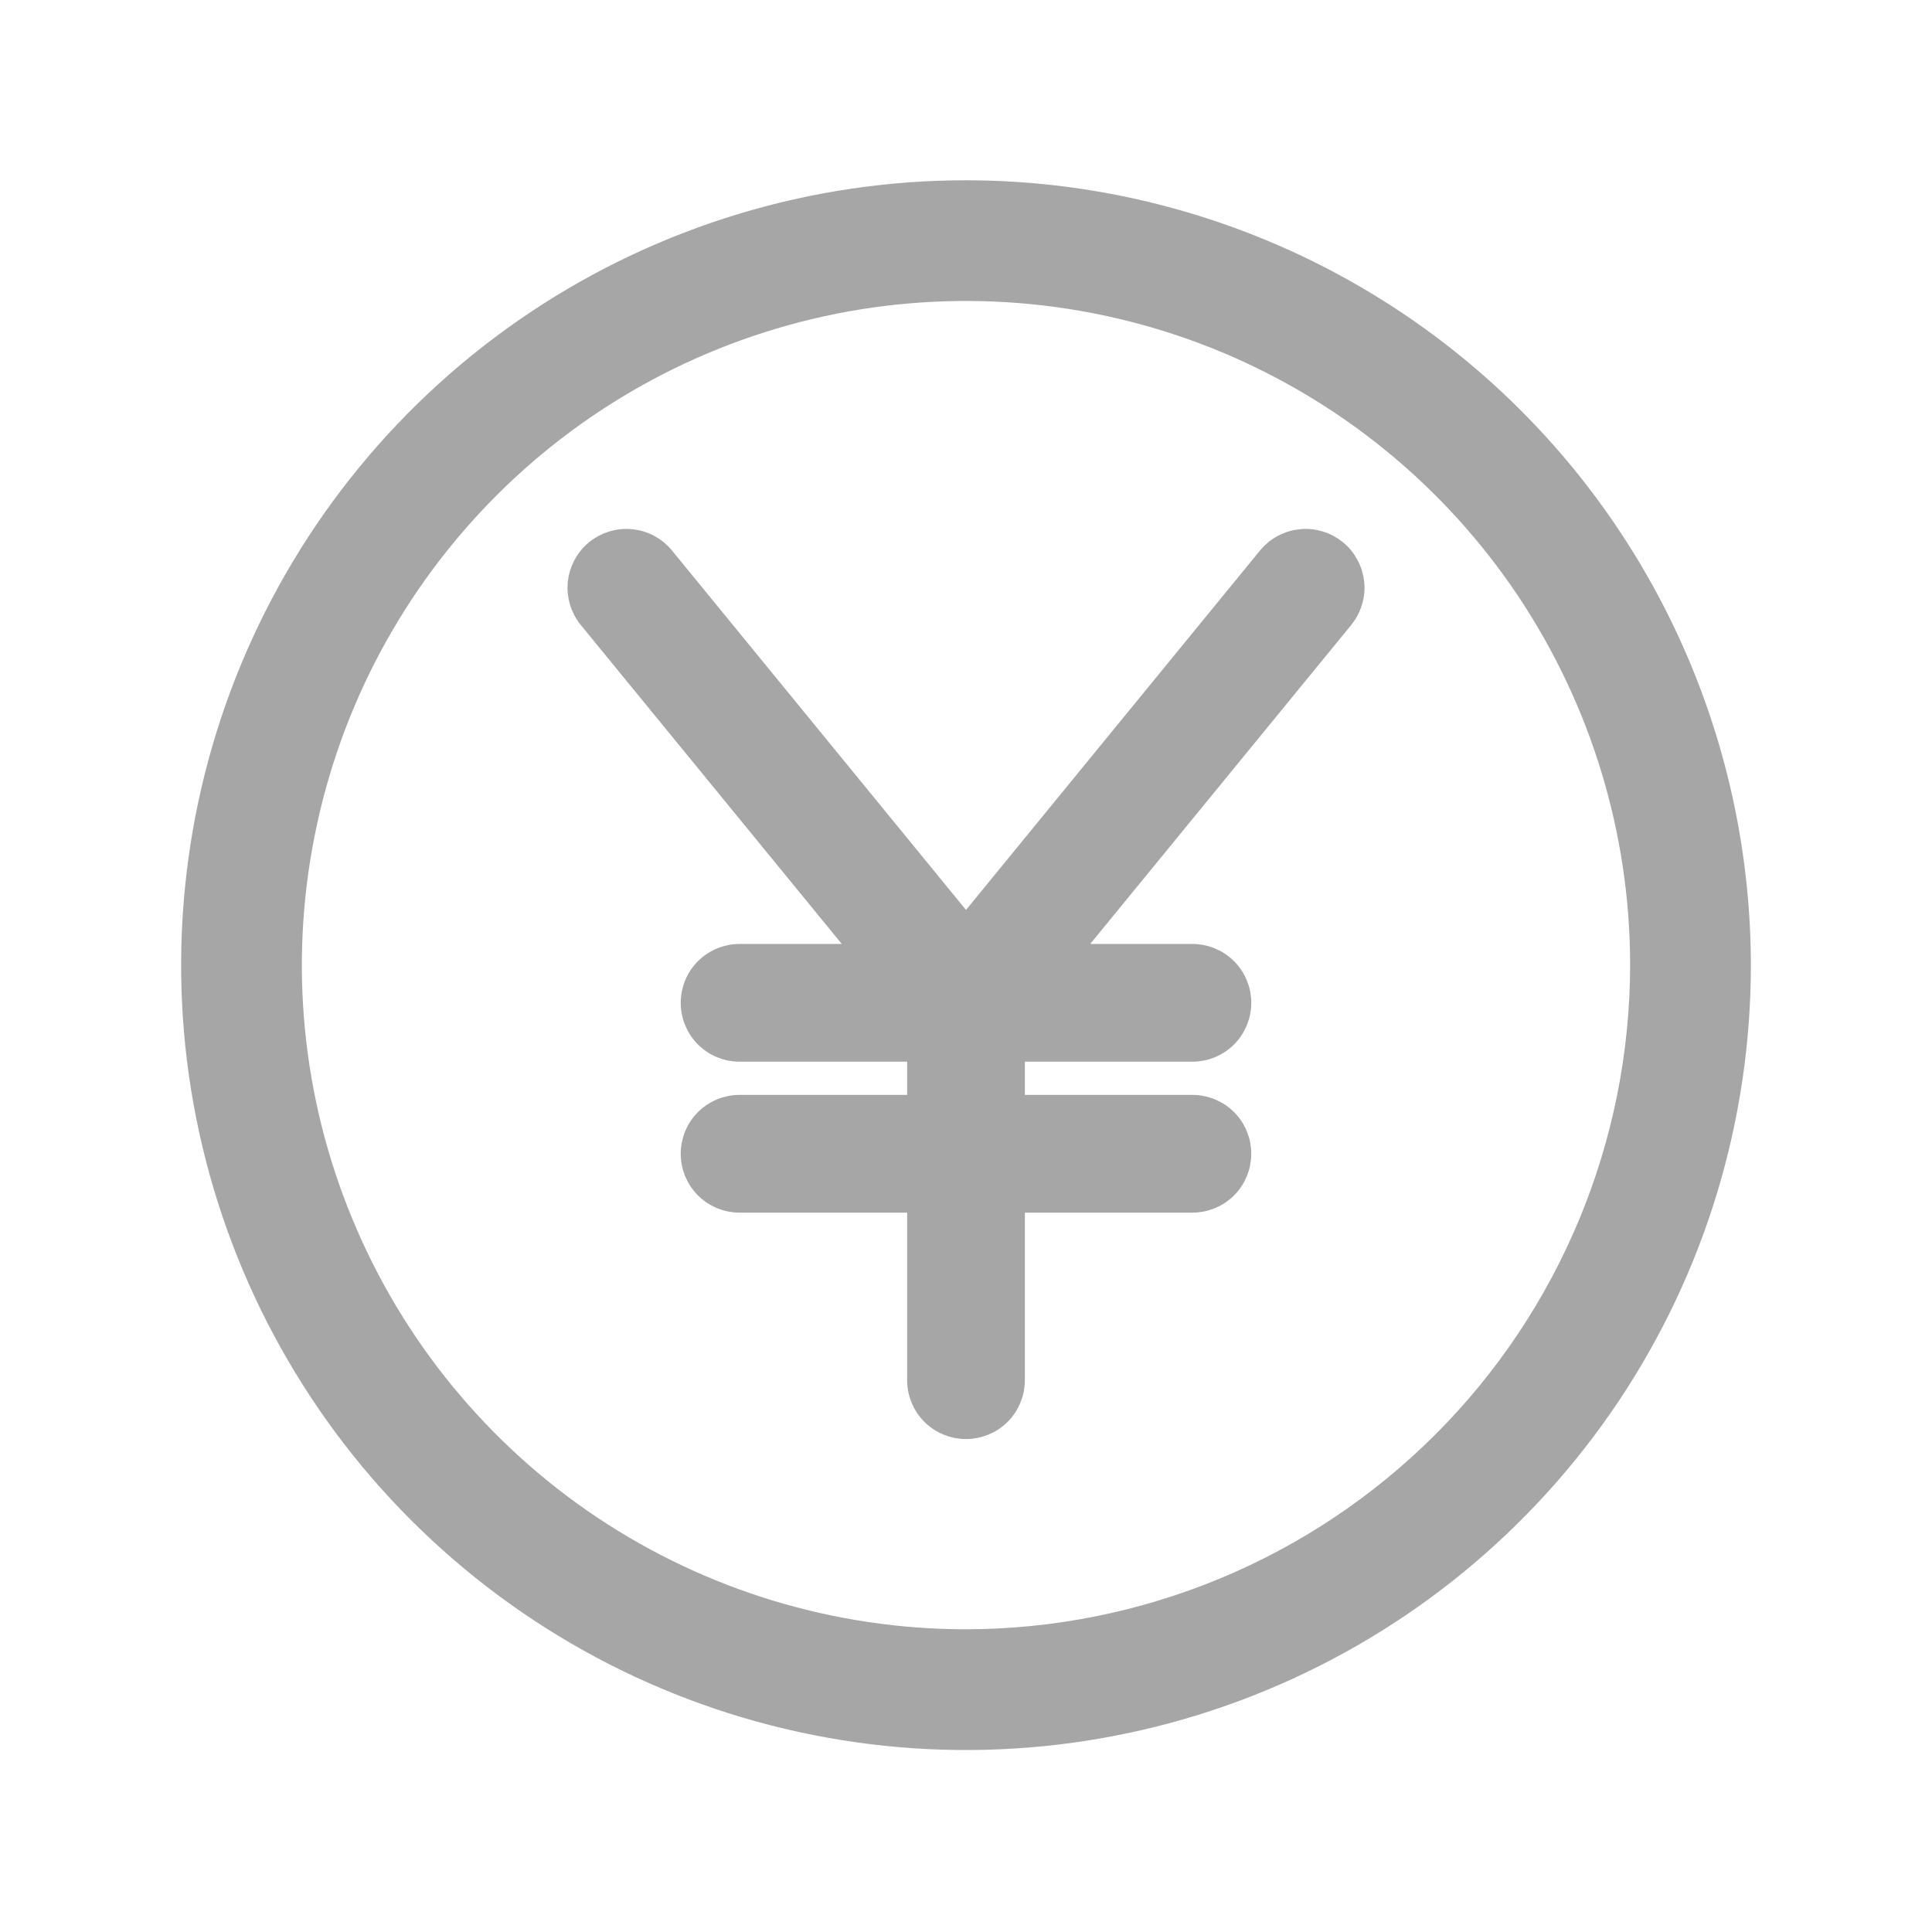 <svg width="16" height="16" viewBox="0 0 16 16" fill="none" xmlns="http://www.w3.org/2000/svg">
<path d="M8 7.674L5.497 4.614L5.497 4.614C5.43 4.532 5.333 4.48 5.227 4.47C5.122 4.459 5.016 4.491 4.934 4.558C4.852 4.625 4.8 4.723 4.789 4.828C4.779 4.934 4.811 5.039 4.878 5.121C4.878 5.121 4.878 5.121 4.878 5.121L7.156 7.905H6.125C6.019 7.905 5.917 7.947 5.842 8.022C5.767 8.097 5.725 8.199 5.725 8.305C5.725 8.411 5.767 8.513 5.842 8.588C5.917 8.663 6.019 8.705 6.125 8.705H7.6V9.155H6.125C6.019 9.155 5.917 9.197 5.842 9.272C5.767 9.347 5.725 9.449 5.725 9.555C5.725 9.661 5.767 9.763 5.842 9.838C5.917 9.913 6.019 9.955 6.125 9.955H7.6V11.43C7.6 11.536 7.642 11.638 7.717 11.713C7.792 11.788 7.894 11.83 8 11.83C8.106 11.83 8.208 11.788 8.283 11.713C8.358 11.638 8.4 11.536 8.4 11.43V9.955H9.875C9.981 9.955 10.083 9.913 10.158 9.838C10.233 9.763 10.275 9.661 10.275 9.555C10.275 9.449 10.233 9.347 10.158 9.272C10.083 9.197 9.981 9.155 9.875 9.155H8.4V8.705H9.875C9.981 8.705 10.083 8.663 10.158 8.588C10.233 8.513 10.275 8.411 10.275 8.305C10.275 8.199 10.233 8.097 10.158 8.022C10.083 7.947 9.981 7.905 9.875 7.905H8.844L11.122 5.121C11.122 5.121 11.122 5.121 11.122 5.121C11.155 5.08 11.18 5.034 11.195 4.983C11.211 4.933 11.216 4.88 11.211 4.828C11.205 4.776 11.19 4.725 11.165 4.679C11.14 4.632 11.107 4.591 11.066 4.558C11.025 4.525 10.979 4.5 10.928 4.485C10.878 4.47 10.825 4.464 10.773 4.47C10.721 4.475 10.67 4.49 10.624 4.515C10.577 4.54 10.536 4.574 10.503 4.614L10.503 4.614L8 7.674Z" fill="#A6A6A6" stroke="#A6A6A6" stroke-width="0.175"/>
<path d="M8 1.493C6.714 1.493 5.458 1.874 4.389 2.588C3.32 3.302 2.487 4.318 1.995 5.505C1.503 6.693 1.374 8 1.625 9.261C1.876 10.522 2.495 11.68 3.404 12.589C4.313 13.498 5.471 14.117 6.732 14.368C7.993 14.619 9.3 14.49 10.487 13.998C11.675 13.506 12.69 12.673 13.405 11.604C14.119 10.535 14.5 9.278 14.5 7.993C14.498 6.269 13.813 4.617 12.594 3.398C11.376 2.18 9.723 1.494 8 1.493ZM8 13.493C6.912 13.493 5.849 13.17 4.944 12.566C4.04 11.961 3.335 11.102 2.919 10.097C2.502 9.092 2.393 7.987 2.606 6.92C2.818 5.853 3.342 4.873 4.111 4.104C4.88 3.334 5.86 2.811 6.927 2.598C7.994 2.386 9.1 2.495 10.105 2.911C11.11 3.328 11.969 4.033 12.573 4.937C13.177 5.842 13.5 6.905 13.5 7.993C13.498 9.451 12.918 10.849 11.887 11.88C10.856 12.911 9.458 13.491 8 13.493Z" fill="#A6A6A6"/>
</svg>
